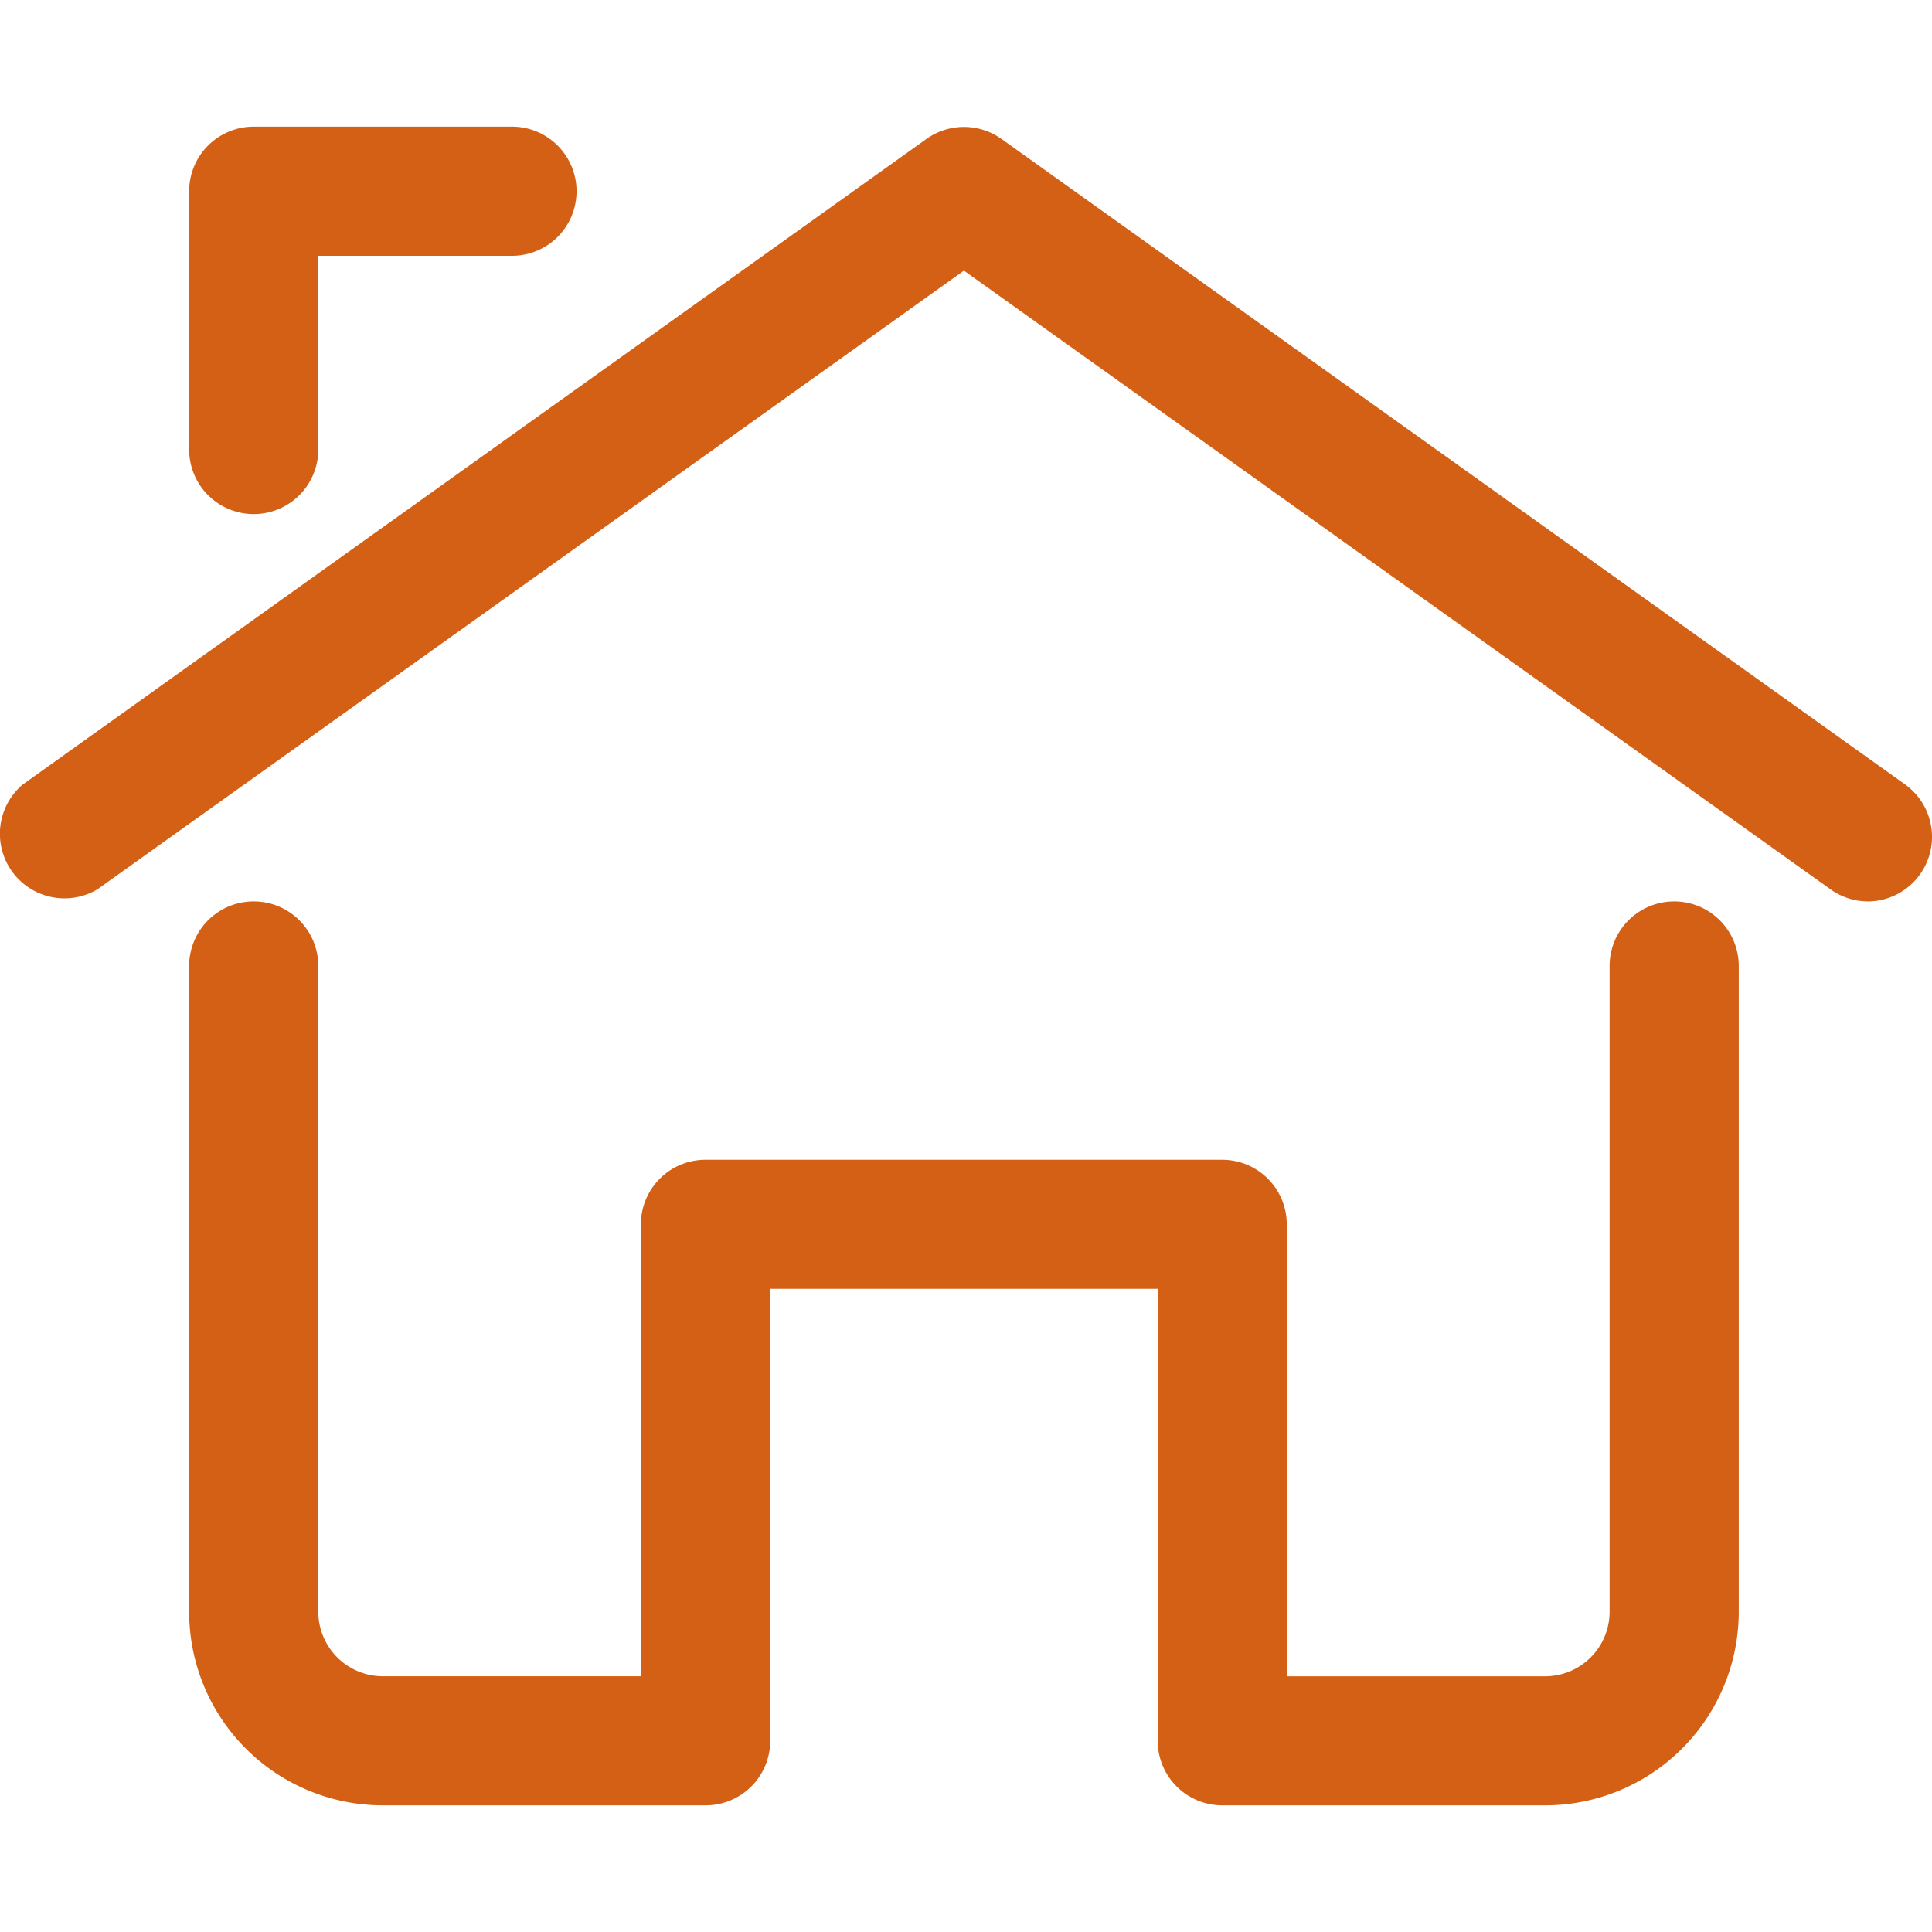 <svg xmlns="http://www.w3.org/2000/svg" xmlns:xlink="http://www.w3.org/1999/xlink" width="40" height="40" viewBox="0 0 40 40">
  <defs>
    <style>
      .cls-1, .cls-3 {
        fill: #d36015;
      }

      .cls-1 {
        stroke: #707070;
      }

      .cls-2 {
        clip-path: url(#clip-path);
      }
    </style>
    <clipPath id="clip-path">
      <rect id="長方形_7" data-name="長方形 7" class="cls-1" width="40" height="40" transform="translate(117 134)"/>
    </clipPath>
  </defs>
  <g id="マスクグループ_39" data-name="マスクグループ 39" class="cls-2" transform="translate(-117 -134)">
    <g id="_3643769_building_home_house_main_menu_icon" data-name="3643769_building_home_house_main_menu_icon" transform="translate(115.569 132.612)">
      <path id="パス_27" data-name="パス 27" class="cls-3" d="M40.1,20.051a1.337,1.337,0,0,1-.775-.254L21.388,6.991,3.449,19.8A1.337,1.337,0,0,1,1.9,17.632L20.613,4.264a1.337,1.337,0,0,1,1.551,0L40.878,17.632a1.337,1.337,0,0,1-.775,2.42Z"/>
      <path id="パス_28" data-name="パス 28" class="cls-3" d="M6.684,12.031a1.337,1.337,0,0,1-1.337-1.337V5.347A1.337,1.337,0,0,1,6.684,4.01h5.347a1.337,1.337,0,0,1,0,2.674H8.021v4.01A1.337,1.337,0,0,1,6.684,12.031Z"/>
      <path id="パス_29" data-name="パス 29" class="cls-3" d="M33.419,38.766H26.735A1.337,1.337,0,0,1,25.4,37.429V28.072H17.378v9.357a1.337,1.337,0,0,1-1.337,1.337H9.357a4.01,4.01,0,0,1-4.01-4.01V21.388a1.337,1.337,0,1,1,2.674,0V34.756a1.337,1.337,0,0,0,1.337,1.337H14.7V26.735A1.337,1.337,0,0,1,16.041,25.4H26.735a1.337,1.337,0,0,1,1.337,1.337v9.357h5.347a1.337,1.337,0,0,0,1.337-1.337V21.388a1.337,1.337,0,1,1,2.674,0V34.756a4.01,4.01,0,0,1-4.01,4.01Z"/>
    </g>
  </g>
</svg>
